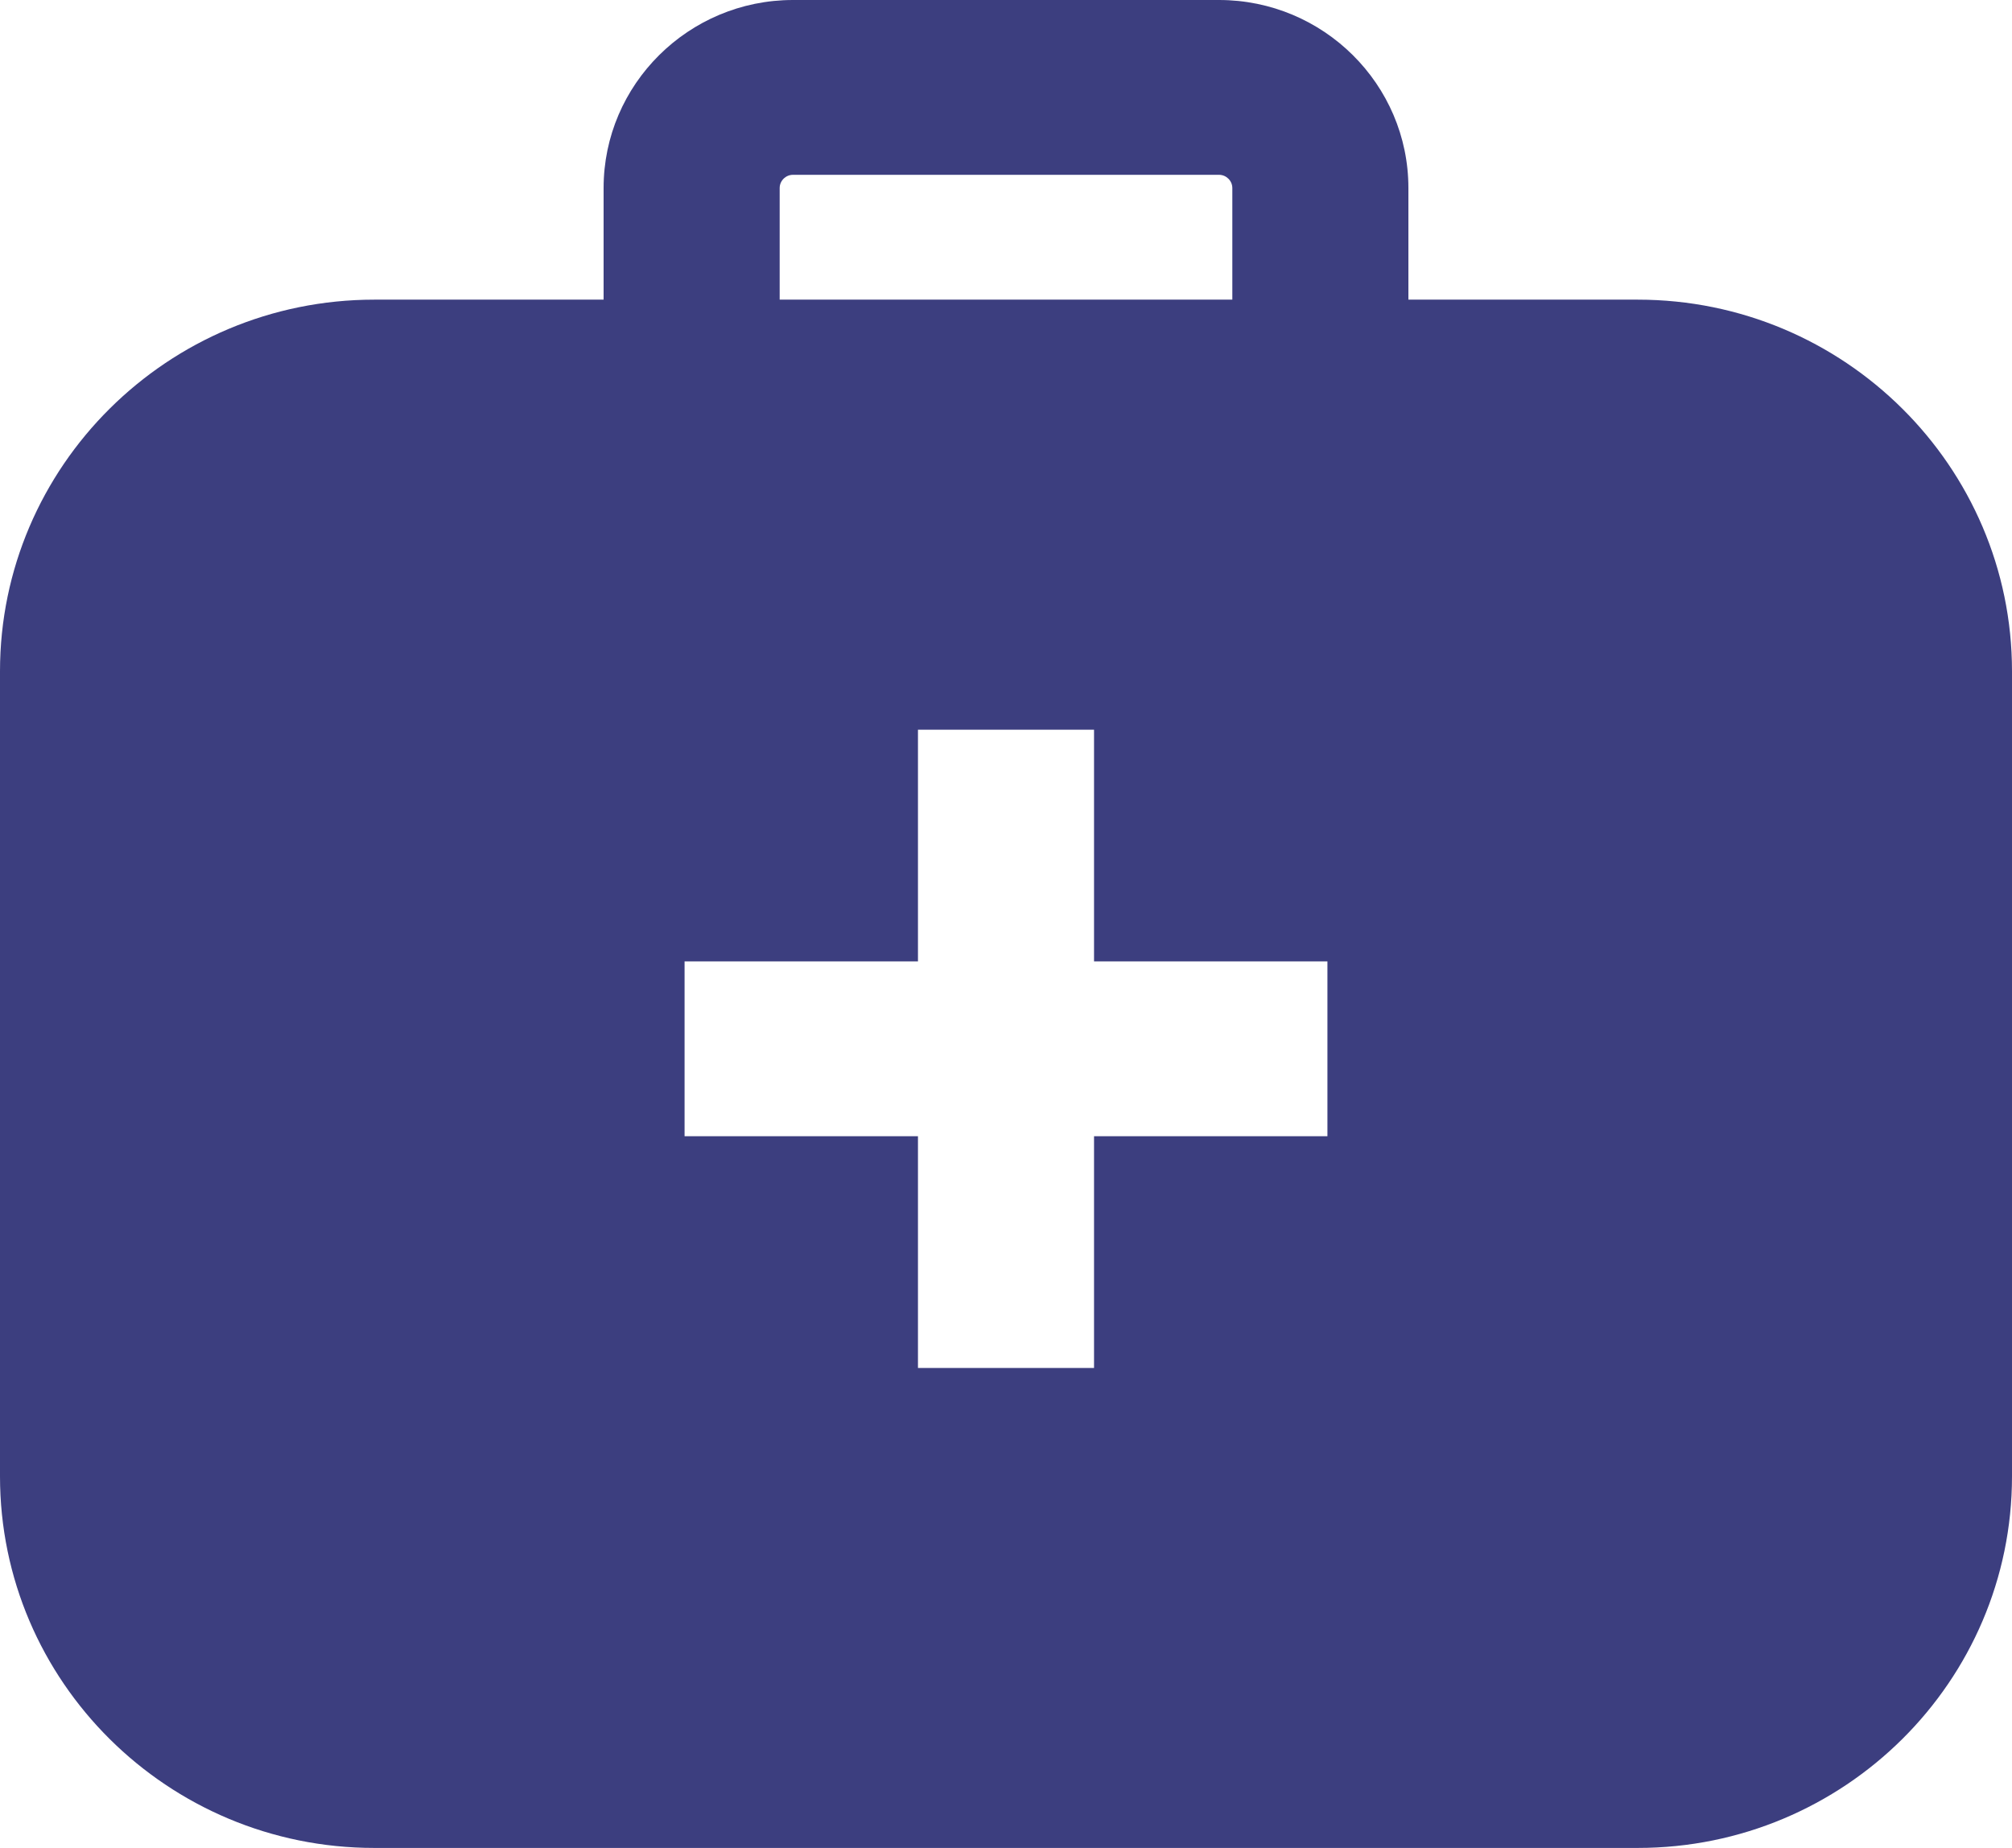 <?xml version="1.0" encoding="UTF-8"?> <svg xmlns="http://www.w3.org/2000/svg" width="49" height="45" viewBox="0 0 49 45" fill="none"><g clip-path="url(#clip0_54_110)"><path d="M39.886 7.297H34.3V4.579C34.3 2.055 32.23 0 29.688 0H19.312C16.77 0 14.7 2.055 14.7 4.579V7.297H9.114C4.085 7.297 0 11.36 0 16.346V35.951C0 40.944 4.085 45 9.114 45H39.886C44.915 45 49 40.944 49 35.951V16.346C49 11.36 44.915 7.297 39.886 7.297ZM18.988 4.579C18.988 4.403 19.134 4.257 19.312 4.257H29.688C29.866 4.257 30.012 4.403 30.012 4.579V7.297H18.988V4.579ZM32.328 27.669H26.644V33.312H22.356V27.669H16.672V23.412H22.356V17.769H26.644V23.412H32.328V27.669Z" fill="#3C3E7F"></path></g><defs><clipPath id="clip0_54_110"><rect width="49" height="45" fill="white"></rect></clipPath></defs></svg> 